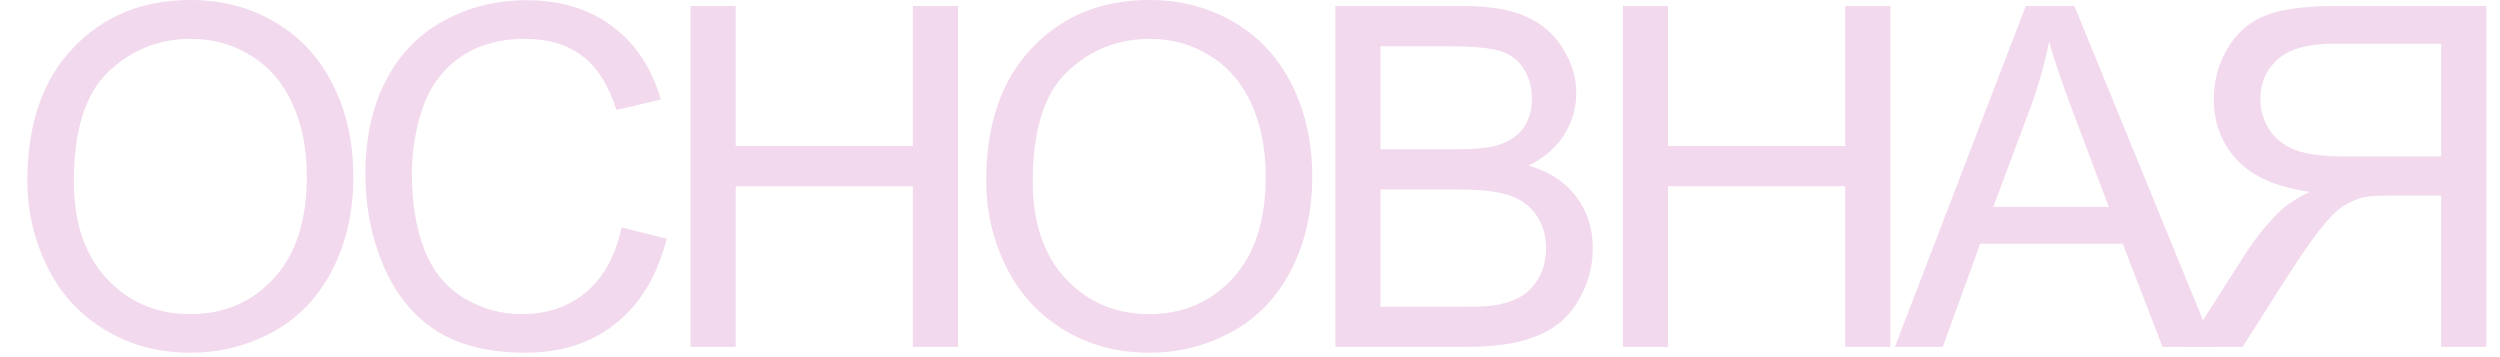 <?xml version="1.0" encoding="UTF-8"?> <svg xmlns="http://www.w3.org/2000/svg" width="63" height="9" viewBox="0 0 63 9" fill="none"> <path d="M0.689 4.559C0.689 3.133 1.072 2.018 1.838 1.213C2.604 0.404 3.592 0 4.803 0C5.596 0 6.311 0.189 6.947 0.568C7.584 0.947 8.068 1.477 8.4 2.156C8.736 2.832 8.904 3.6 8.904 4.459C8.904 5.33 8.729 6.109 8.377 6.797C8.025 7.484 7.527 8.006 6.883 8.361C6.238 8.713 5.543 8.889 4.797 8.889C3.988 8.889 3.266 8.693 2.629 8.303C1.992 7.912 1.51 7.379 1.182 6.703C0.854 6.027 0.689 5.312 0.689 4.559ZM1.861 4.576C1.861 5.611 2.139 6.428 2.693 7.025C3.252 7.619 3.951 7.916 4.791 7.916C5.646 7.916 6.35 7.615 6.9 7.014C7.455 6.412 7.732 5.559 7.732 4.453C7.732 3.754 7.613 3.145 7.375 2.625C7.141 2.102 6.795 1.697 6.338 1.412C5.885 1.123 5.375 0.979 4.809 0.979C4.004 0.979 3.311 1.256 2.729 1.811C2.15 2.361 1.861 3.283 1.861 4.576Z" fill="#F2D9ED"></path> <path d="M15.664 5.73L16.801 6.018C16.562 6.951 16.133 7.664 15.512 8.156C14.894 8.645 14.139 8.889 13.244 8.889C12.318 8.889 11.564 8.701 10.982 8.326C10.404 7.947 9.963 7.4 9.658 6.686C9.357 5.971 9.207 5.203 9.207 4.383C9.207 3.488 9.377 2.709 9.717 2.045C10.06 1.377 10.547 0.871 11.176 0.527C11.808 0.18 12.504 0.006 13.262 0.006C14.121 0.006 14.844 0.225 15.43 0.662C16.015 1.1 16.424 1.715 16.654 2.508L15.535 2.771C15.336 2.146 15.047 1.691 14.668 1.406C14.289 1.121 13.812 0.979 13.238 0.979C12.578 0.979 12.025 1.137 11.58 1.453C11.139 1.77 10.828 2.195 10.648 2.73C10.469 3.262 10.379 3.811 10.379 4.377C10.379 5.107 10.484 5.746 10.695 6.293C10.91 6.836 11.242 7.242 11.691 7.512C12.14 7.781 12.627 7.916 13.15 7.916C13.787 7.916 14.326 7.732 14.767 7.365C15.209 6.998 15.508 6.453 15.664 5.73Z" fill="#F2D9ED"></path> <path d="M17.402 8.742V0.152H18.539V3.68H23.004V0.152H24.14V8.742H23.004V4.693H18.539V8.742H17.402Z" fill="#F2D9ED"></path> <path d="M24.853 4.559C24.853 3.133 25.236 2.018 26.002 1.213C26.767 0.404 27.755 0 28.966 0C29.759 0 30.474 0.189 31.111 0.568C31.748 0.947 32.232 1.477 32.564 2.156C32.9 2.832 33.068 3.6 33.068 4.459C33.068 5.33 32.892 6.109 32.541 6.797C32.189 7.484 31.691 8.006 31.046 8.361C30.402 8.713 29.707 8.889 28.96 8.889C28.152 8.889 27.429 8.693 26.793 8.303C26.156 7.912 25.673 7.379 25.345 6.703C25.017 6.027 24.853 5.312 24.853 4.559ZM26.025 4.576C26.025 5.611 26.302 6.428 26.857 7.025C27.416 7.619 28.115 7.916 28.955 7.916C29.81 7.916 30.513 7.615 31.064 7.014C31.619 6.412 31.896 5.559 31.896 4.453C31.896 3.754 31.777 3.145 31.539 2.625C31.304 2.102 30.959 1.697 30.502 1.412C30.048 1.123 29.539 0.979 28.972 0.979C28.168 0.979 27.474 1.256 26.892 1.811C26.314 2.361 26.025 3.283 26.025 4.576Z" fill="#F2D9ED"></path> <path d="M33.652 8.742V0.152H36.874C37.531 0.152 38.056 0.24 38.45 0.416C38.849 0.588 39.16 0.855 39.382 1.219C39.609 1.578 39.722 1.955 39.722 2.35C39.722 2.717 39.622 3.062 39.423 3.387C39.224 3.711 38.923 3.973 38.521 4.172C39.04 4.324 39.439 4.584 39.716 4.951C39.997 5.318 40.138 5.752 40.138 6.252C40.138 6.654 40.052 7.029 39.88 7.377C39.712 7.721 39.503 7.986 39.253 8.174C39.003 8.361 38.689 8.504 38.31 8.602C37.935 8.695 37.474 8.742 36.927 8.742H33.652ZM34.788 3.762H36.646C37.15 3.762 37.511 3.729 37.73 3.662C38.019 3.576 38.236 3.434 38.38 3.234C38.529 3.035 38.603 2.785 38.603 2.484C38.603 2.199 38.535 1.949 38.398 1.734C38.261 1.516 38.066 1.367 37.812 1.289C37.558 1.207 37.122 1.166 36.505 1.166H34.788V3.762ZM34.788 7.729H36.927C37.294 7.729 37.552 7.715 37.7 7.688C37.962 7.641 38.181 7.562 38.357 7.453C38.533 7.344 38.677 7.186 38.79 6.979C38.904 6.768 38.96 6.525 38.96 6.252C38.96 5.932 38.878 5.654 38.714 5.42C38.55 5.182 38.322 5.016 38.029 4.922C37.74 4.824 37.322 4.775 36.775 4.775H34.788V7.729Z" fill="#F2D9ED"></path> <path d="M40.898 8.742V0.152H42.034V3.68H46.499V0.152H47.636V8.742H46.499V4.693H42.034V8.742H40.898Z" fill="#F2D9ED"></path> <path d="M47.751 8.742L51.05 0.152H52.275L55.79 8.742H54.495L53.493 6.141H49.901L48.958 8.742H47.751ZM50.23 5.215H53.142L52.245 2.836C51.972 2.113 51.769 1.52 51.636 1.055C51.526 1.605 51.372 2.152 51.173 2.695L50.23 5.215Z" fill="#F2D9ED"></path> <path d="M62.655 8.742V0.152H58.847C58.081 0.152 57.499 0.23 57.1 0.387C56.702 0.539 56.384 0.811 56.145 1.201C55.907 1.592 55.788 2.023 55.788 2.496C55.788 3.105 55.985 3.619 56.38 4.037C56.774 4.455 57.384 4.721 58.208 4.834C57.907 4.979 57.679 5.121 57.522 5.262C57.19 5.566 56.876 5.947 56.579 6.404L55.085 8.742H56.514L57.651 6.955C57.983 6.439 58.257 6.045 58.472 5.771C58.686 5.498 58.878 5.307 59.046 5.197C59.218 5.088 59.392 5.012 59.567 4.969C59.696 4.941 59.907 4.928 60.2 4.928H61.518V8.742H62.655ZM61.518 3.943H59.075C58.556 3.943 58.149 3.891 57.856 3.785C57.563 3.676 57.341 3.504 57.188 3.27C57.036 3.031 56.96 2.773 56.96 2.496C56.96 2.09 57.106 1.756 57.399 1.494C57.696 1.232 58.163 1.102 58.8 1.102H61.518V3.943Z" fill="#F2D9ED"></path> </svg> 